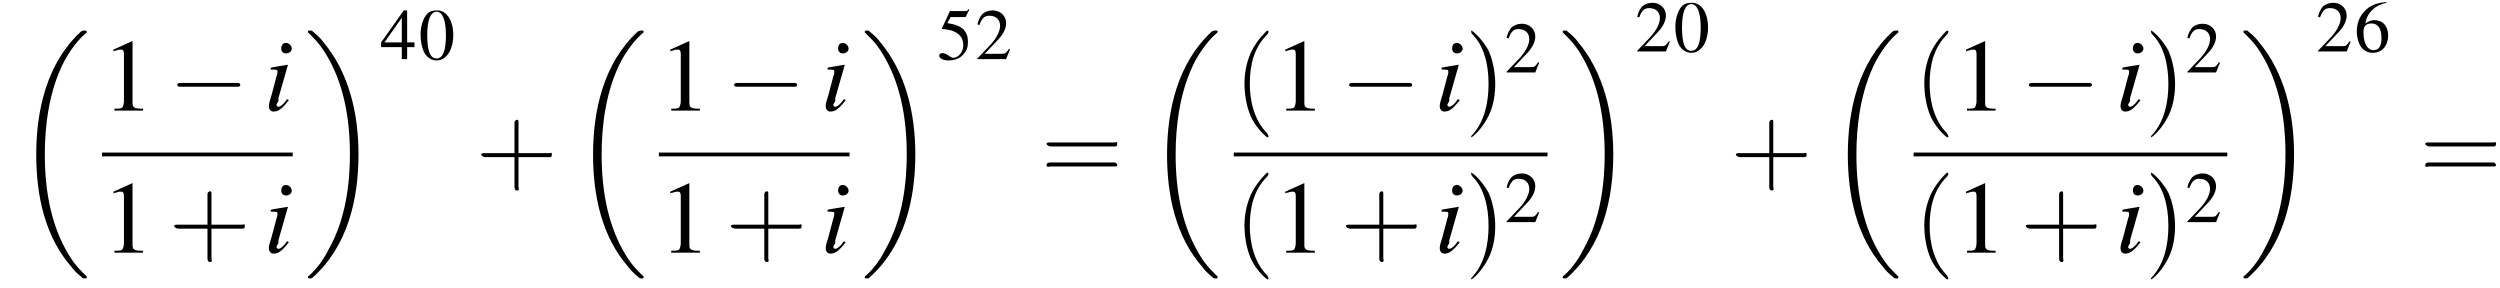 <?xml version='1.0' encoding='UTF-8'?>
<!---11.1-->
<svg version='1.1' xmlns='http://www.w3.org/2000/svg' xmlns:xlink='http://www.w3.org/1999/xlink' width='262.2pt' height='30.2pt' viewBox='105.5 69.8 262.2 30.2'>
<defs>
<use id='g16-48' xlink:href='#g8-48' transform='scale(.7)'/>
<use id='g16-50' xlink:href='#g8-50' transform='scale(.7)'/>
<use id='g16-52' xlink:href='#g8-52' transform='scale(.7)'/>
<use id='g16-53' xlink:href='#g8-53' transform='scale(.7)'/>
<use id='g16-54' xlink:href='#g8-54' transform='scale(.7)'/>
<use id='g21-40' xlink:href='#g17-40' transform='scale(1.4)'/>
<use id='g21-41' xlink:href='#g17-41' transform='scale(1.4)'/>
<use id='g21-43' xlink:href='#g17-43' transform='scale(1.4)'/>
<use id='g21-61' xlink:href='#g17-61' transform='scale(1.4)'/>
<path id='g17-40' d='M2.6 1.9C2.6 1.9 2.6 1.9 2.5 1.7C1.5 .7 1.2-.8 1.2-2C1.2-3.4 1.5-4.7 2.5-5.7C2.6-5.8 2.6-5.9 2.6-5.9C2.6-5.9 2.6-6 2.5-6C2.5-6 1.8-5.4 1.3-4.4C.9-3.5 .8-2.7 .8-2C.8-1.4 .9-.4 1.3 .5C1.8 1.5 2.5 2 2.5 2C2.6 2 2.6 2 2.6 1.9Z'/>
<path id='g17-41' d='M2.3-2C2.3-2.6 2.2-3.6 1.8-4.5C1.3-5.4 .6-6 .5-6C.5-6 .5-5.9 .5-5.9C.5-5.9 .5-5.8 .6-5.7C1.4-4.9 1.8-3.6 1.8-2C1.8-.6 1.5 .8 .6 1.8C.5 1.9 .5 1.9 .5 1.9C.5 2 .5 2 .5 2C.6 2 1.3 1.4 1.8 .4C2.2-.4 2.3-1.3 2.3-2Z'/>
<path id='g17-43' d='M3.2-1.8H5.5C5.6-1.8 5.7-1.8 5.7-2S5.6-2.1 5.5-2.1H3.2V-4.4C3.2-4.5 3.2-4.6 3.1-4.6S2.9-4.5 2.9-4.4V-2.1H.7C.6-2.1 .4-2.1 .4-2S.6-1.8 .7-1.8H2.9V.4C2.9 .5 2.9 .7 3.1 .7S3.2 .5 3.2 .4V-1.8Z'/>
<path id='g17-61' d='M5.5-2.6C5.6-2.6 5.7-2.6 5.7-2.8S5.6-2.9 5.5-2.9H.7C.6-2.9 .4-2.9 .4-2.8S.6-2.6 .7-2.6H5.5ZM5.5-1.1C5.6-1.1 5.7-1.1 5.7-1.2S5.6-1.4 5.5-1.4H.7C.6-1.4 .4-1.4 .4-1.2S.6-1.1 .7-1.1H5.5Z'/>
<path id='g13-105' d='M2.4-1.2C2.2-.9 2.1-.8 2-.7C1.8-.5 1.6-.4 1.5-.4C1.4-.4 1.3-.5 1.3-.6C1.3-.7 1.4-.8 1.5-1C1.5-1.1 1.5-1.1 1.5-1.2V-1.2L1.5-1.3L2.5-4.8L2.4-4.8C1.3-4.6 1.1-4.6 .7-4.5V-4.3C1.3-4.3 1.4-4.3 1.4-4.1C1.4-4 1.4-3.8 1.3-3.6L.8-1.7C.6-1.1 .5-.7 .5-.5C.5-.1 .7 .1 1 .1C1.5 .1 1.9-.2 2.6-1.1L2.4-1.2ZM2.3-7.1C2-7.1 1.8-6.9 1.8-6.5C1.8-6.2 2-6 2.3-6C2.6-6 2.9-6.2 2.9-6.5C2.9-6.8 2.6-7.1 2.3-7.1Z'/>
<use id='g20-49' xlink:href='#g8-49'/>
<path id='g8-48' d='M2.8-7.3C2.2-7.3 1.7-7.2 1.3-6.8C.7-6.2 .3-4.9 .3-3.7C.3-2.5 .6-1.2 1.1-.6C1.5-.1 2.1 .2 2.7 .2C3.3 .2 3.7 0 4.1-.4C4.8-1 5.2-2.3 5.2-3.6C5.2-5.8 4.2-7.3 2.8-7.3ZM2.7-7.1C3.6-7.1 4.1-5.8 4.1-3.6S3.7-.1 2.7-.1S1.3-1.3 1.3-3.6C1.3-5.9 1.8-7.1 2.7-7.1Z'/>
<path id='g8-49' d='M3.2-7.3L1.2-6.4V-6.2C1.3-6.3 1.5-6.3 1.5-6.3C1.7-6.4 1.9-6.4 2-6.4C2.2-6.4 2.3-6.3 2.3-5.9V-1C2.3-.7 2.2-.4 2.1-.3C1.9-.2 1.7-.2 1.3-.2V0H4.3V-.2C3.4-.2 3.2-.3 3.2-.8V-7.3L3.2-7.3Z'/>
<path id='g8-50' d='M5.2-1.5L5-1.5C4.6-.9 4.5-.8 4-.8H1.4L3.2-2.7C4.2-3.7 4.6-4.6 4.6-5.4C4.6-6.5 3.7-7.3 2.6-7.3C2-7.3 1.4-7.1 1-6.7C.7-6.3 .5-6 .3-5.2L.6-5.1C1-6.2 1.4-6.5 2.1-6.5C3.1-6.5 3.7-5.9 3.7-5C3.7-4.2 3.2-3.2 2.3-2.2L.3-.1V0H4.6L5.2-1.5Z'/>
<path id='g8-52' d='M5.1-2.5H4V-7.3H3.5L.1-2.5V-1.8H3.2V0H4V-1.8H5.1V-2.5ZM3.2-2.5H.6L3.2-6.2V-2.5Z'/>
<path id='g8-53' d='M2-6.3H4.1C4.3-6.3 4.3-6.4 4.3-6.4L4.8-7.4L4.7-7.5C4.5-7.2 4.4-7.2 4.2-7.2H1.9L.7-4.6C.7-4.6 .7-4.6 .7-4.6C.7-4.5 .7-4.5 .8-4.5C1.2-4.5 1.6-4.4 2.1-4.3C3.3-3.9 3.9-3.2 3.9-2.1C3.9-1.1 3.2-.2 2.4-.2C2.2-.2 2-.3 1.6-.6C1.3-.8 1-.9 .8-.9C.5-.9 .3-.8 .3-.5C.3-.1 .9 .2 1.7 .2C2.6 .2 3.4-.1 3.9-.7C4.4-1.2 4.6-1.8 4.6-2.6C4.6-3.4 4.4-3.9 3.9-4.5C3.4-4.9 2.8-5.2 1.5-5.4L2-6.3Z'/>
<path id='g8-54' d='M4.8-7.4C3.6-7.3 3-7.1 2.2-6.6C1-5.7 .4-4.5 .4-3C.4-2.1 .7-1.1 1.1-.6C1.5-.1 2.1 .2 2.8 .2C4.2 .2 5.1-.9 5.1-2.4C5.1-3.8 4.3-4.7 3-4.7C2.6-4.7 2.3-4.6 1.7-4.2C1.9-5.8 3.2-7 4.9-7.3L4.8-7.4ZM2.6-4.2C3.6-4.2 4.1-3.4 4.1-2C4.1-.8 3.7-.2 2.9-.2C2-.2 1.4-1.2 1.4-2.9C1.4-3.4 1.5-3.7 1.7-3.9C1.9-4.1 2.2-4.2 2.6-4.2Z'/>
<path id='g1-18' d='M7.6 25.5C7.6 25.5 7.6 25.5 7.6 25.4C7.2 25 6.4 24.3 5.7 23.1C4 20.3 3.2 16.8 3.2 12.6C3.2 9.7 3.6 5.9 5.3 2.7C6.2 1.1 7.1 .2 7.6-.2C7.6-.3 7.6-.3 7.6-.3C7.6-.4 7.5-.4 7.4-.4S7.2-.4 7-.3C3.4 3 2.3 8 2.3 12.6C2.3 16.9 3.2 21.2 6 24.4C6.2 24.7 6.6 25.1 7.1 25.5C7.2 25.6 7.2 25.6 7.4 25.6S7.6 25.6 7.6 25.5Z'/>
<path id='g1-19' d='M5.7 12.6C5.7 8.3 4.7 4 2 .8C1.8 .5 1.4 .1 .9-.3C.8-.4 .8-.4 .6-.4C.5-.4 .4-.4 .4-.3C.4-.3 .4-.2 .4-.2C.8 .2 1.6 .9 2.3 2.1C4 4.9 4.8 8.4 4.8 12.6C4.8 15.5 4.4 19.3 2.6 22.5C1.8 24.1 .9 25 .4 25.4C.4 25.5 .4 25.5 .4 25.5C.4 25.6 .5 25.6 .6 25.6C.8 25.6 .8 25.6 .9 25.5C4.6 22.2 5.7 17.2 5.7 12.6Z'/>
<path id='g6-0' d='M7.2-2.5C7.3-2.5 7.5-2.5 7.5-2.7S7.3-2.9 7.2-2.9H1.3C1.1-2.9 .9-2.9 .9-2.7S1.1-2.5 1.3-2.5H7.2Z'/>
</defs>
<g id='page1'>

<use x='107' y='73.4' xlink:href='#g1-18'/>
<use x='116.2' y='81.4' xlink:href='#g20-49'/>
<use x='123.2' y='81.4' xlink:href='#g6-0'/>
<use x='133.2' y='81.4' xlink:href='#g13-105'/>
<rect x='116.2' y='85.8' height='.4' width='20'/>
<use x='116.2' y='96.3' xlink:href='#g20-49'/>
<use x='123.2' y='96.3' xlink:href='#g21-43'/>
<use x='133.2' y='96.3' xlink:href='#g13-105'/>
<use x='137.4' y='73.4' xlink:href='#g1-19'/>
<use x='145.4' y='76' xlink:href='#g16-52'/>
<use x='149.4' y='76' xlink:href='#g16-48'/>
<use x='155.4' y='88.8' xlink:href='#g21-43'/>
<use x='165.4' y='73.4' xlink:href='#g1-18'/>
<use x='174.6' y='81.4' xlink:href='#g20-49'/>
<use x='181.6' y='81.4' xlink:href='#g6-0'/>
<use x='191.6' y='81.4' xlink:href='#g13-105'/>
<rect x='174.6' y='85.8' height='.4' width='20'/>
<use x='174.6' y='96.3' xlink:href='#g20-49'/>
<use x='181.6' y='96.3' xlink:href='#g21-43'/>
<use x='191.6' y='96.3' xlink:href='#g13-105'/>
<use x='195.8' y='73.4' xlink:href='#g1-19'/>
<use x='203.8' y='76' xlink:href='#g16-53'/>
<use x='207.8' y='76' xlink:href='#g16-50'/>
<use x='214.7' y='88.8' xlink:href='#g21-61'/>
<use x='225.6' y='73.4' xlink:href='#g1-18'/>
<use x='234.9' y='81.4' xlink:href='#g21-40'/>
<use x='239.1' y='81.4' xlink:href='#g20-49'/>
<use x='246.1' y='81.4' xlink:href='#g6-0'/>
<use x='256' y='81.4' xlink:href='#g13-105'/>
<use x='259.1' y='81.4' xlink:href='#g21-41'/>
<use x='263.3' y='77.4' xlink:href='#g16-50'/>
<rect x='234.9' y='85.8' height='.4' width='32.9'/>
<use x='234.9' y='96.3' xlink:href='#g21-40'/>
<use x='239.1' y='96.3' xlink:href='#g20-49'/>
<use x='246.1' y='96.3' xlink:href='#g21-43'/>
<use x='256' y='96.3' xlink:href='#g13-105'/>
<use x='259.1' y='96.3' xlink:href='#g21-41'/>
<use x='263.3' y='93.1' xlink:href='#g16-50'/>
<use x='269' y='73.4' xlink:href='#g1-19'/>
<use x='277' y='75.2' xlink:href='#g16-50'/>
<use x='281' y='75.2' xlink:href='#g16-48'/>
<use x='287' y='88.8' xlink:href='#g21-43'/>
<use x='297' y='73.4' xlink:href='#g1-18'/>
<use x='306.2' y='81.4' xlink:href='#g21-40'/>
<use x='310.5' y='81.4' xlink:href='#g20-49'/>
<use x='317.4' y='81.4' xlink:href='#g6-0'/>
<use x='327.4' y='81.4' xlink:href='#g13-105'/>
<use x='330.4' y='81.4' xlink:href='#g21-41'/>
<use x='334.7' y='77.4' xlink:href='#g16-50'/>
<rect x='306.2' y='85.8' height='.4' width='32.9'/>
<use x='306.2' y='96.3' xlink:href='#g21-40'/>
<use x='310.5' y='96.3' xlink:href='#g20-49'/>
<use x='317.4' y='96.3' xlink:href='#g21-43'/>
<use x='327.4' y='96.3' xlink:href='#g13-105'/>
<use x='330.4' y='96.3' xlink:href='#g21-41'/>
<use x='334.7' y='93.1' xlink:href='#g16-50'/>
<use x='340.4' y='73.4' xlink:href='#g1-19'/>
<use x='348.4' y='75.2' xlink:href='#g16-50'/>
<use x='352.4' y='75.2' xlink:href='#g16-54'/>
<use x='359.3' y='88.8' xlink:href='#g21-61'/>
</g>
</svg>